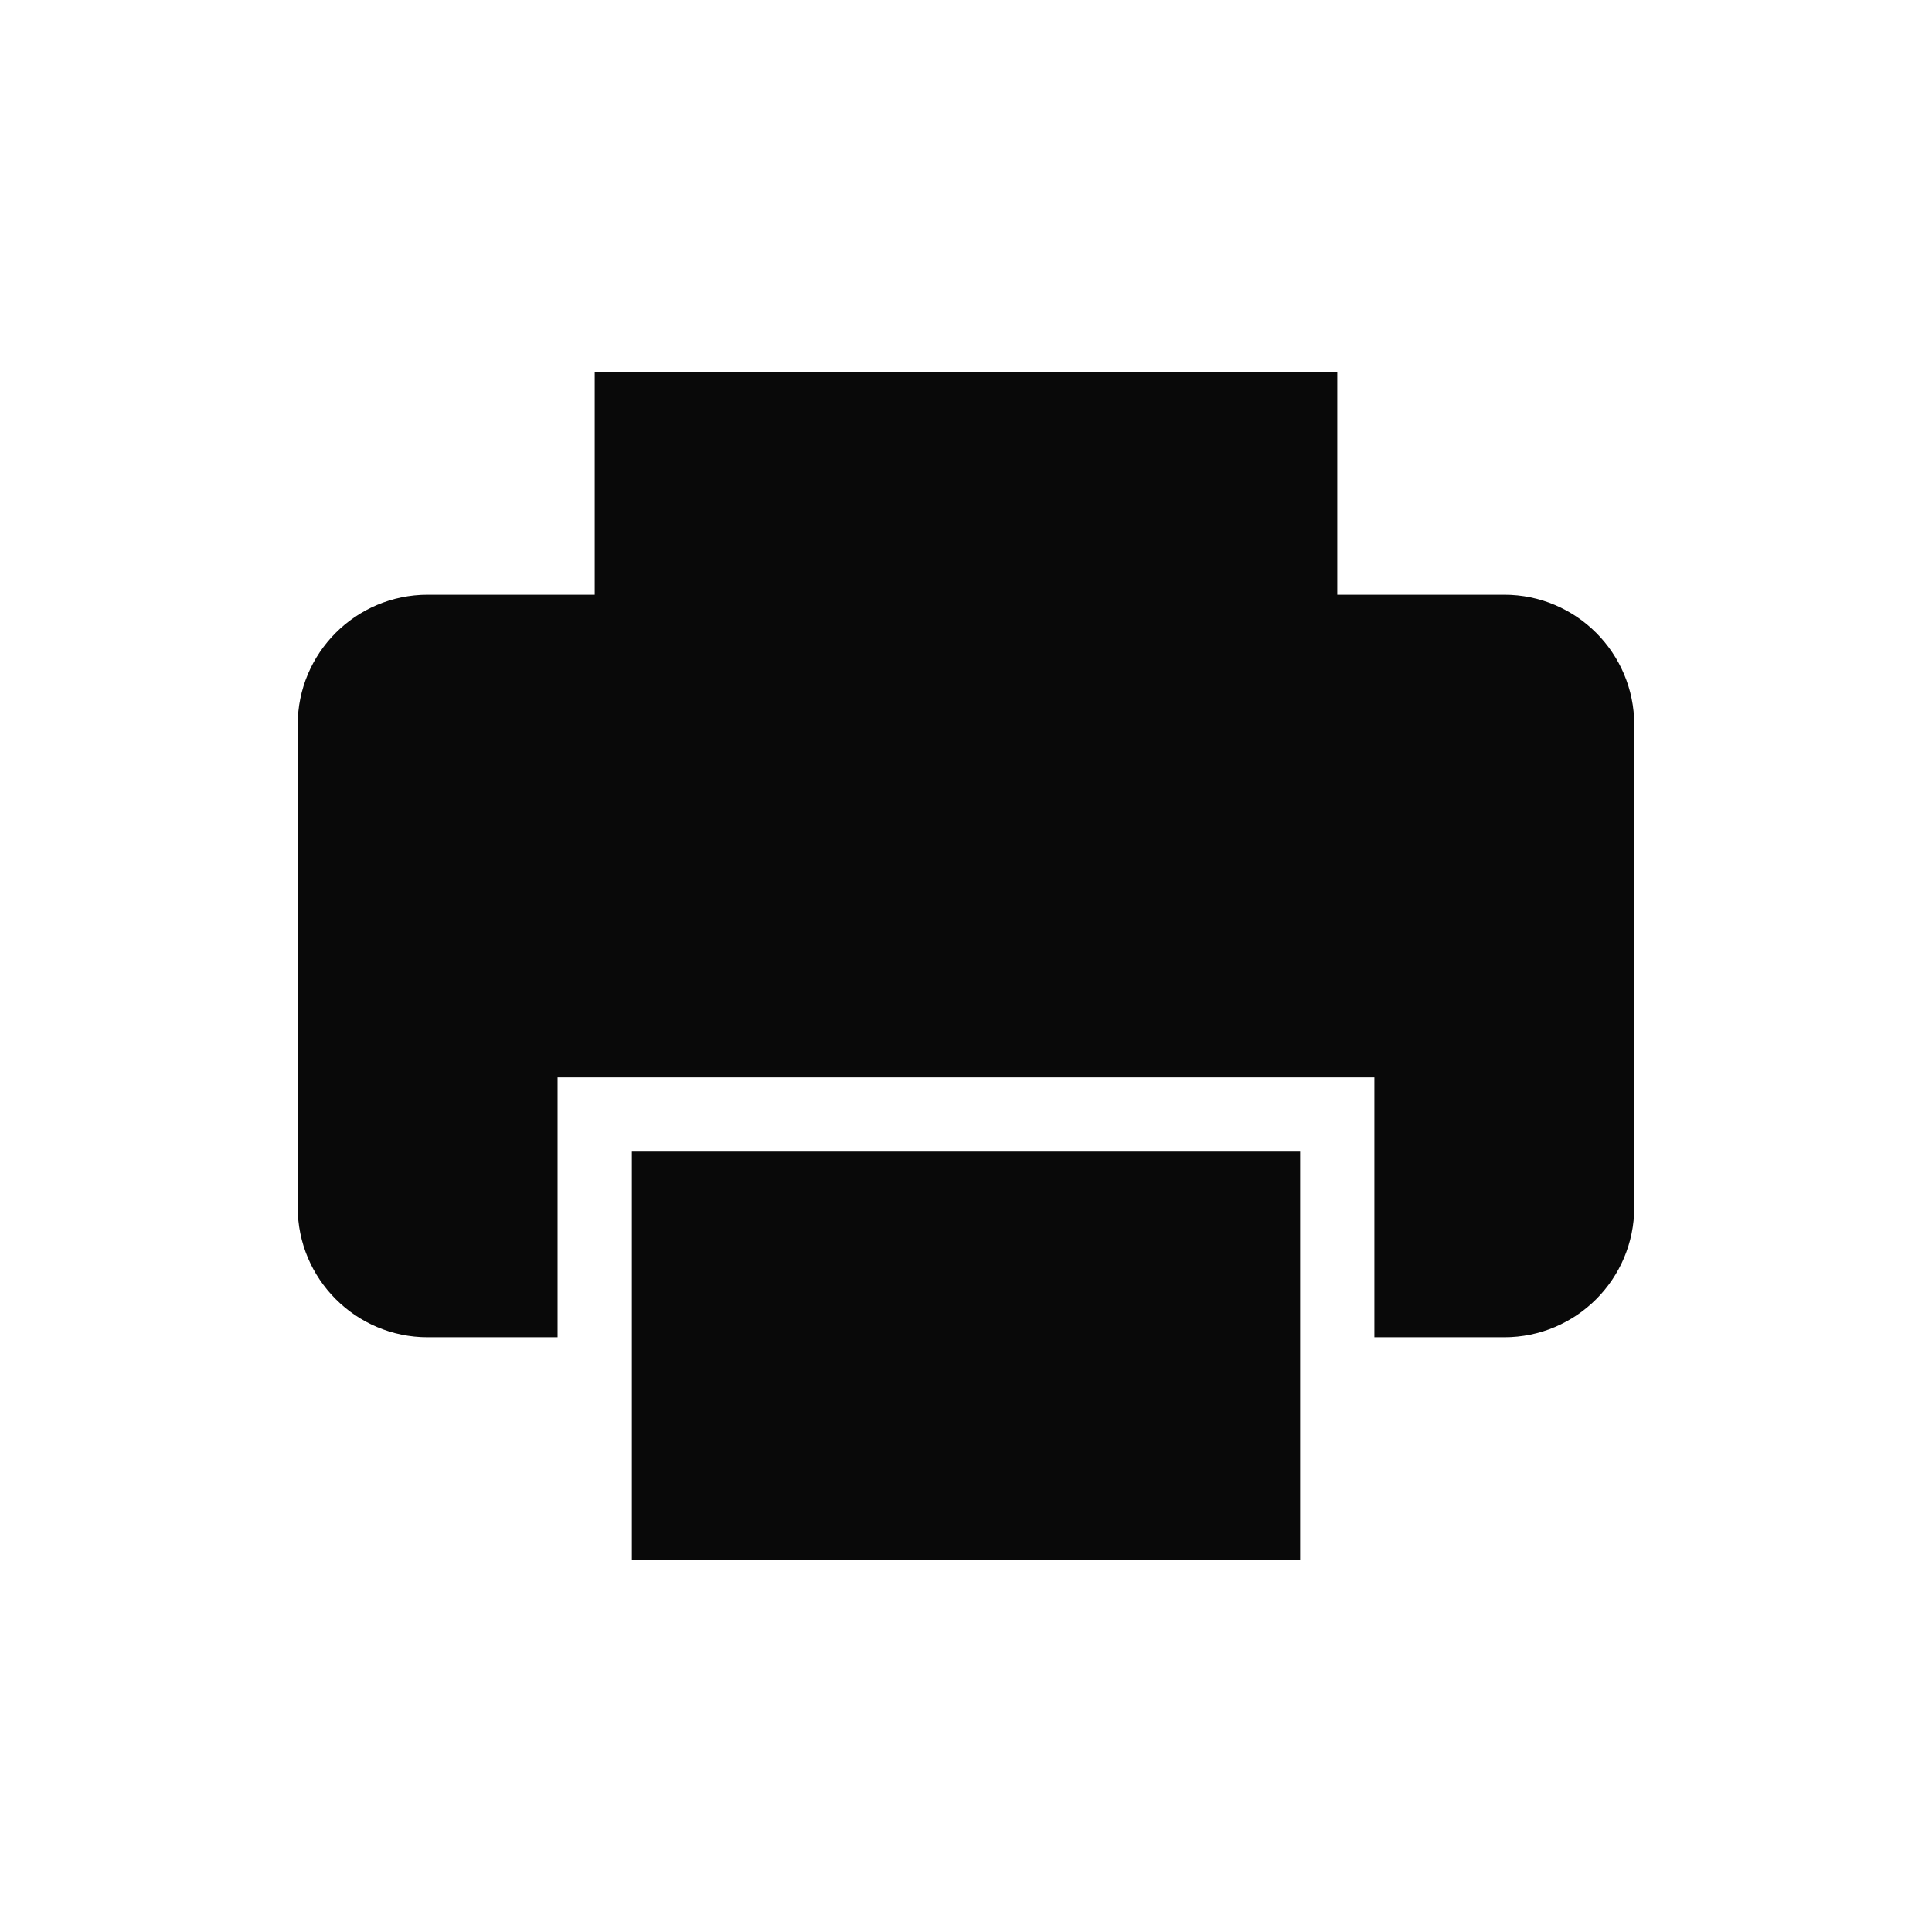 <?xml version="1.0" encoding="UTF-8"?>
<svg id="Layer_1" data-name="Layer 1" xmlns="http://www.w3.org/2000/svg" viewBox="0 0 350 350">
  <defs>
    <style>
      .cls-1 {
        fill: #090909;
      }
    </style>
  </defs>
  <rect class="cls-1" x="114.47" y="208.63" width="121.06" height="73.98"/>
  <path class="cls-1" d="M272.52,107.74h-30.26v-40.35H107.74v40.35h-30.26c-13.01,0-23.55,10.54-23.55,23.55v87.42c0,13,10.54,23.55,23.55,23.55h23.53v-47.08h147.97v47.08h23.53c13.01,0,23.55-10.54,23.55-23.55v-87.42c0-13-10.54-23.55-23.55-23.55Z"/>
</svg>